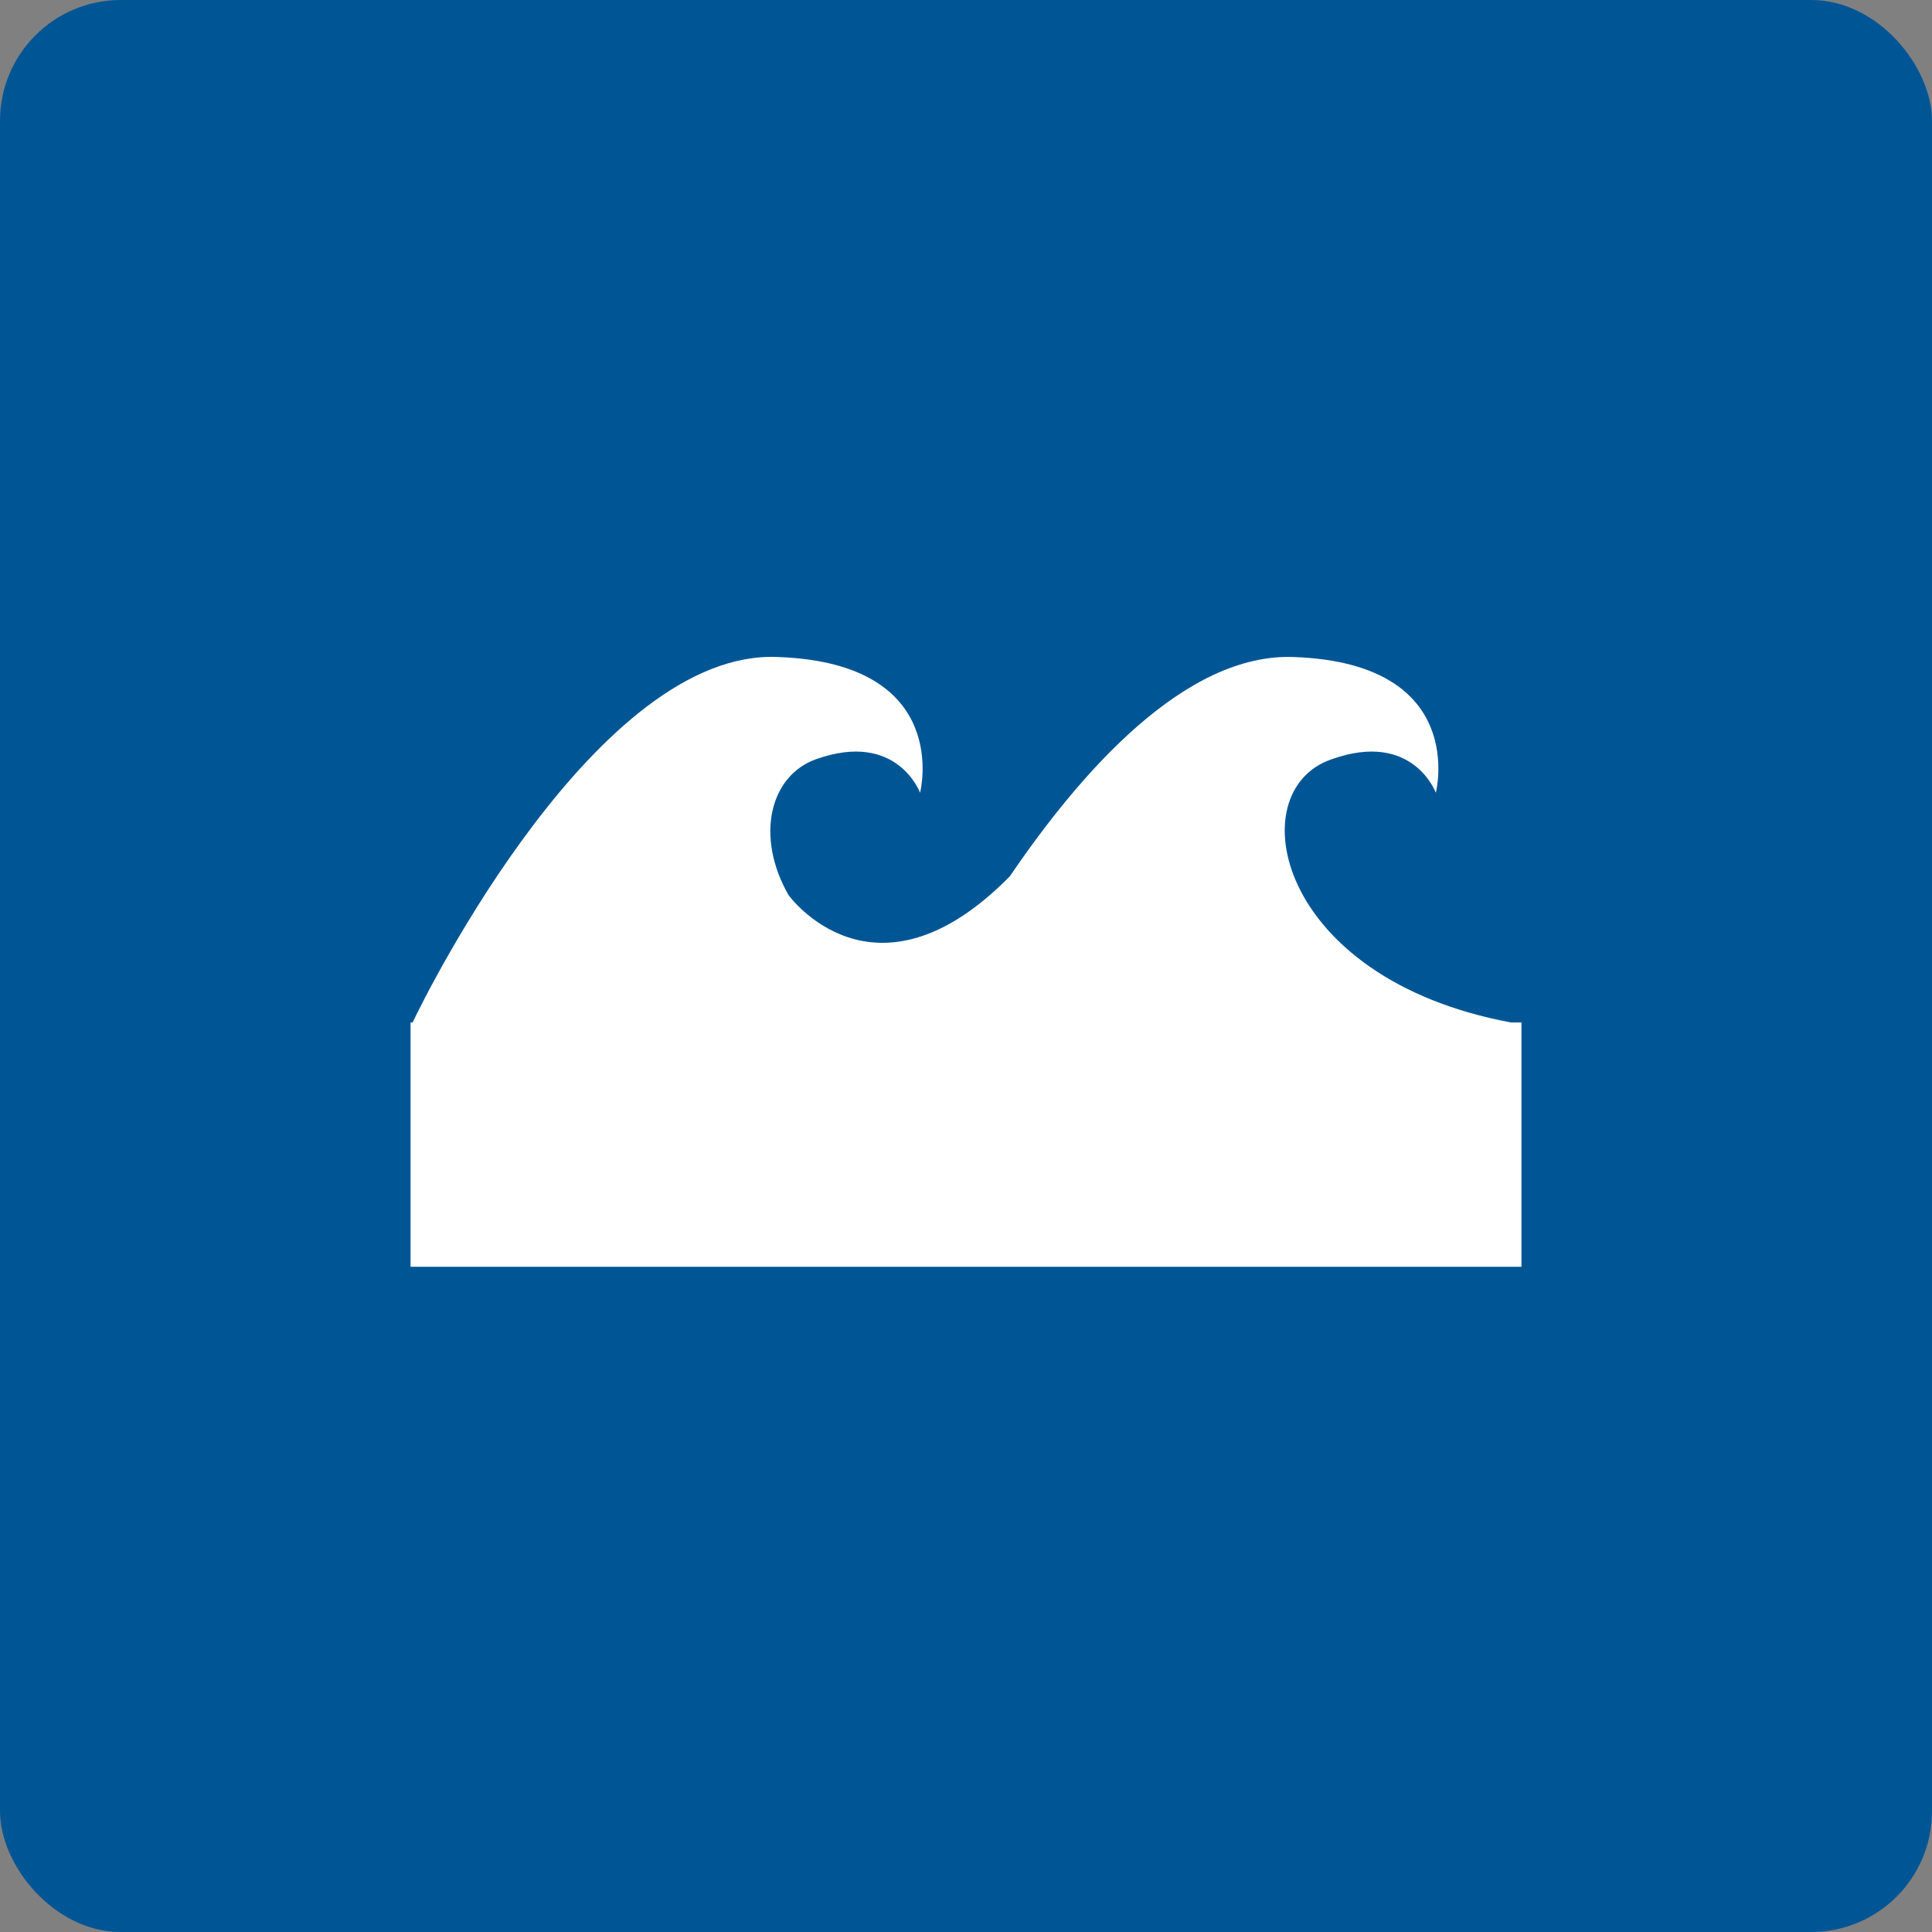 <svg xmlns="http://www.w3.org/2000/svg" width="80" height="80" viewBox="0 0 80 80">
  <rect x="0" y="0" width="80" height="80" fill="#808080" stroke="none"/>
  <rect fill="#005695" width="80" height="80" rx="5"></rect>
  <g transform="translate(17 27.2)">
    <path fill="#fff" d="M46.532,24.636c3.372-1.211,4.323,1.383,4.323,1.383s1.383-5.361-5.88-5.62c-4.5-.173-8.82,4.756-11.759,9.079-5.62,5.707-9.165.778-9.165.778h0c-1.383-2.421-.778-4.929,1.124-5.62,3.372-1.211,4.323,1.383,4.323,1.383s1.383-5.361-5.88-5.62C16.182,20.053,9.092,34.234,8.486,35.531H8.4V45.647h46V35.531h-.432C44.2,33.715,42.727,25.933,46.532,24.636Z" transform="translate(-8.4 -20.393)"></path>
  </g>
</svg>